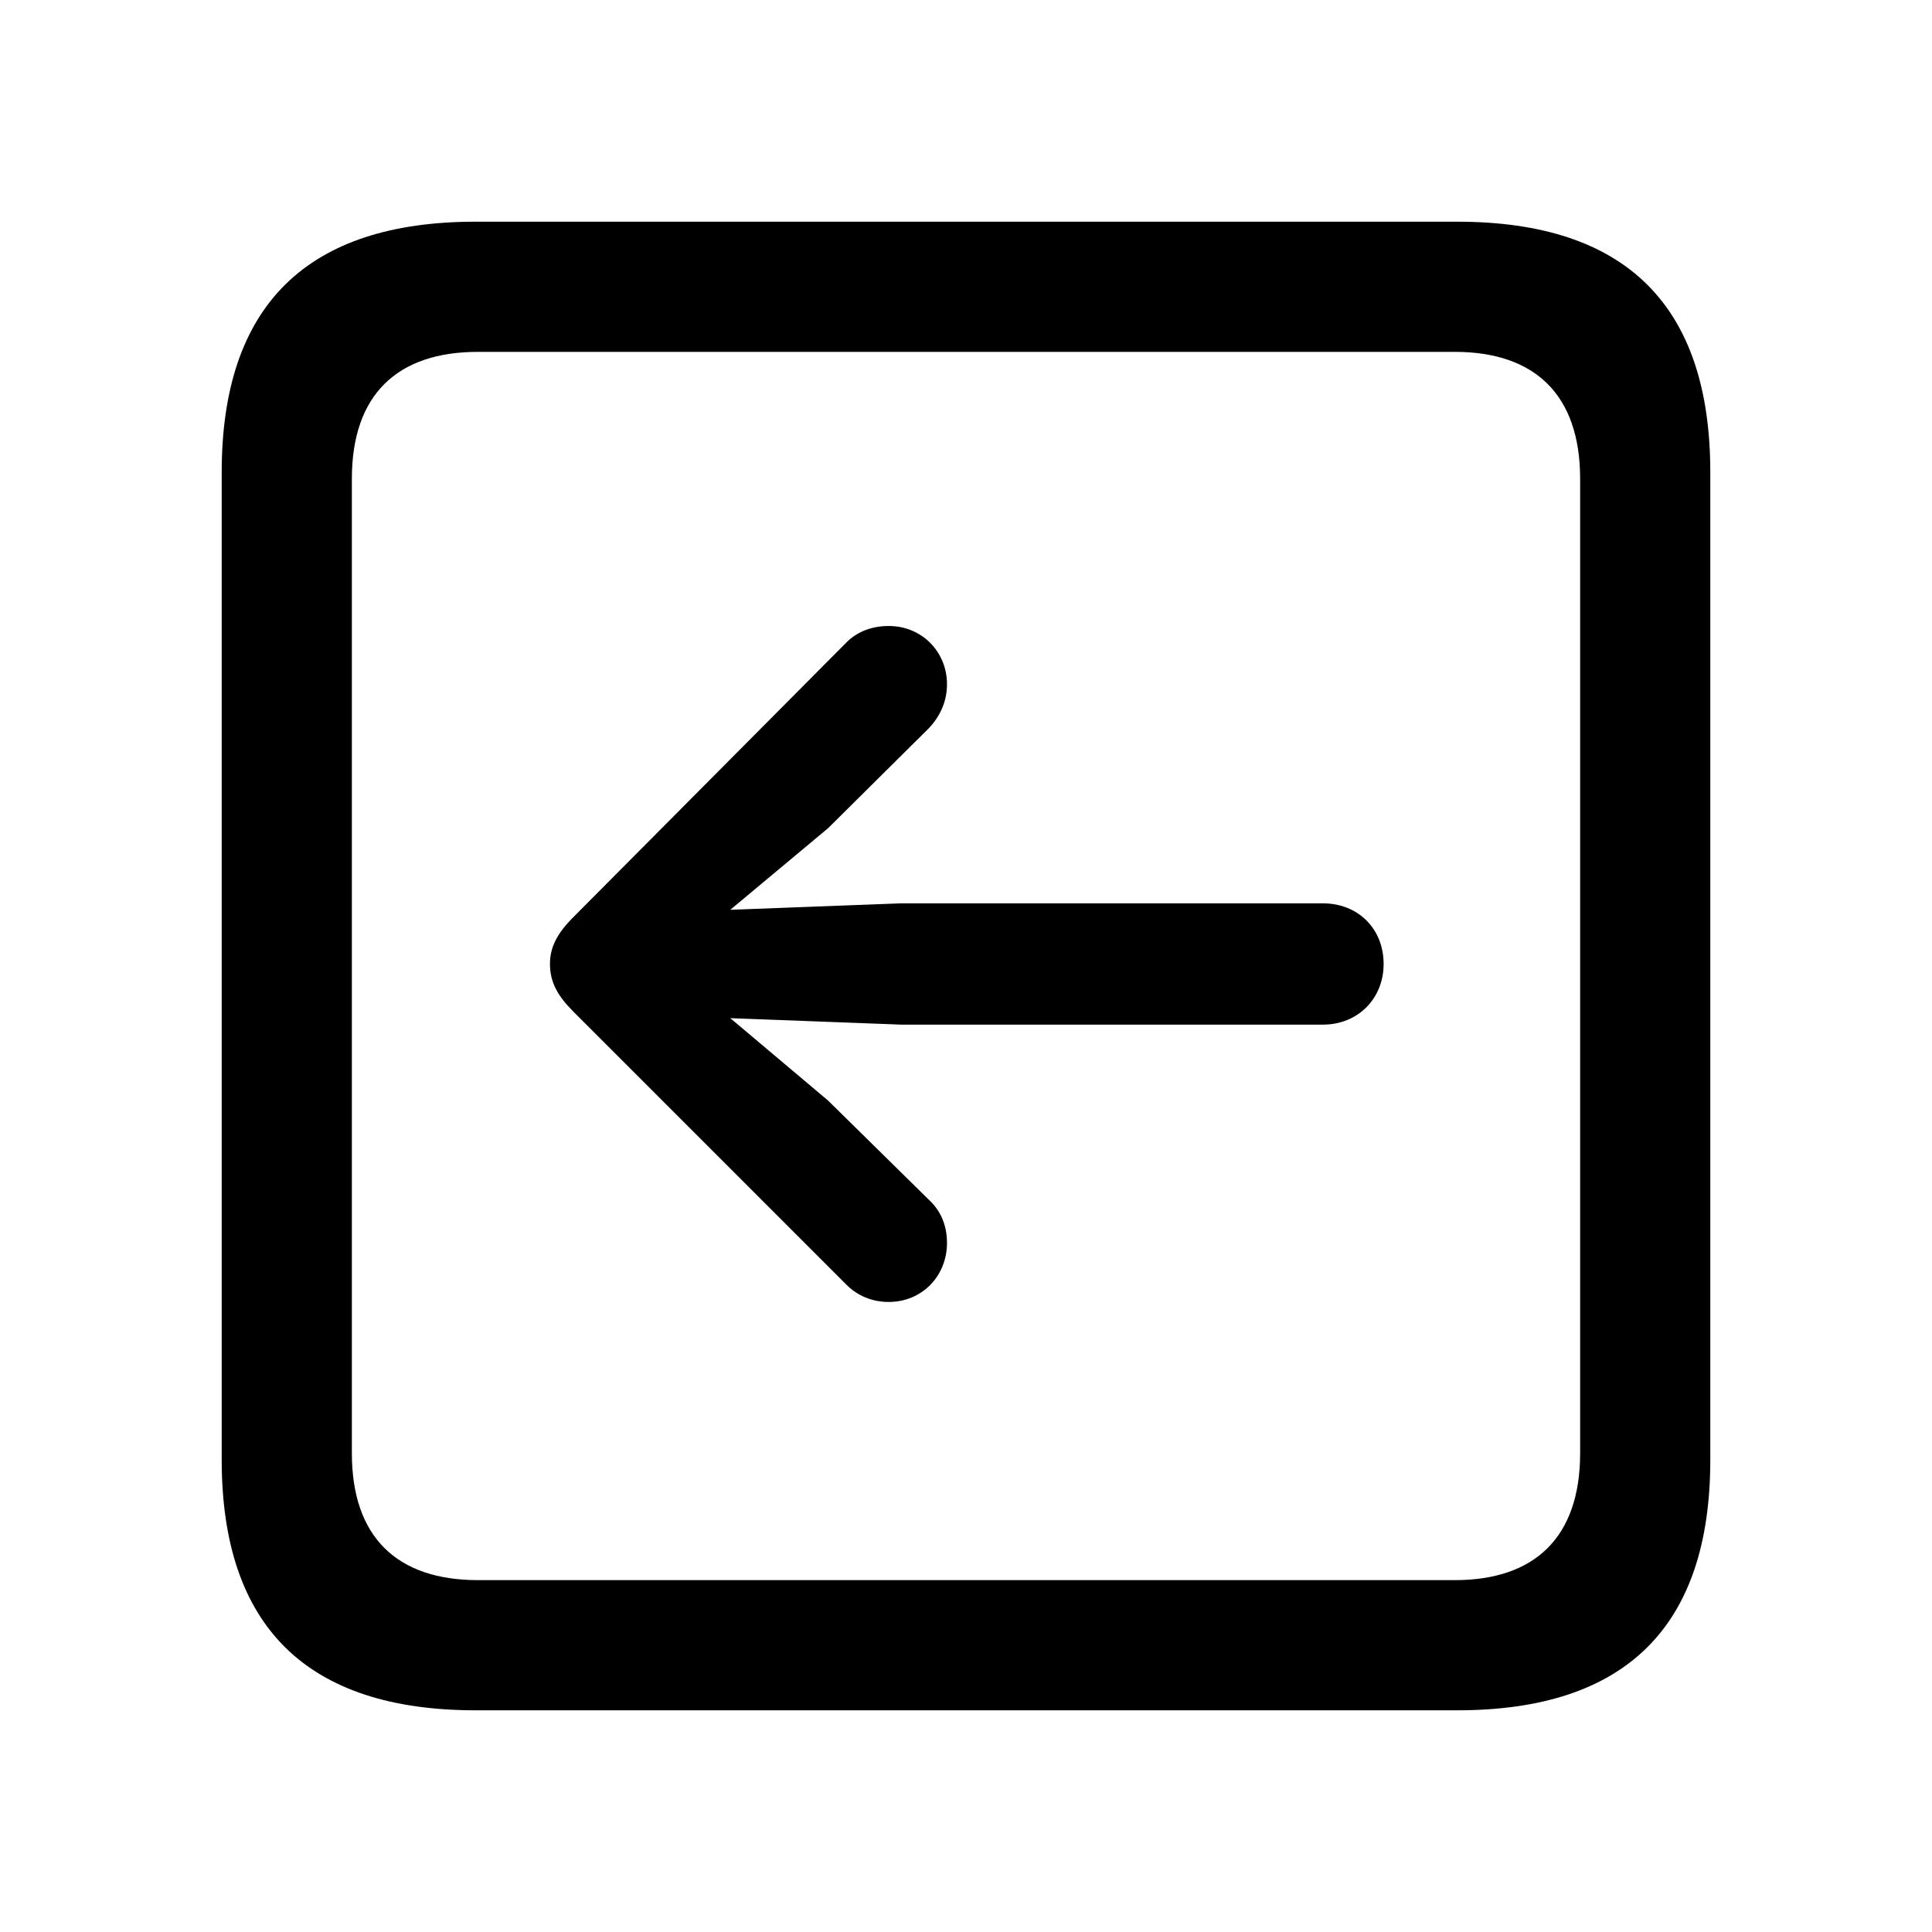 <svg xmlns="http://www.w3.org/2000/svg" width="56" height="56" viewBox="0 0 56 56"><path d="M 13.785 49.574 L 42.238 49.574 C 47.137 49.574 49.574 47.137 49.574 42.309 L 49.574 13.691 C 49.574 8.863 47.137 6.426 42.238 6.426 L 13.785 6.426 C 8.91 6.426 6.426 8.84 6.426 13.691 L 6.426 42.309 C 6.426 47.16 8.91 49.574 13.785 49.574 Z M 13.855 45.801 C 11.512 45.801 10.199 44.559 10.199 42.121 L 10.199 13.879 C 10.199 11.441 11.512 10.199 13.855 10.199 L 42.168 10.199 C 44.488 10.199 45.801 11.441 45.801 13.879 L 45.801 42.121 C 45.801 44.559 44.488 45.801 42.168 45.801 Z M 15.941 27.941 C 15.941 28.48 16.176 28.879 16.621 29.324 L 24.543 37.246 C 24.848 37.551 25.27 37.738 25.762 37.738 C 26.723 37.738 27.449 36.988 27.449 36.027 C 27.449 35.512 27.262 35.09 26.933 34.785 L 24.004 31.902 L 21.168 29.512 L 26.113 29.699 L 38.348 29.699 C 39.355 29.699 40.105 28.949 40.105 27.941 C 40.105 26.91 39.355 26.184 38.348 26.184 L 26.113 26.184 L 21.168 26.371 L 24.004 24.004 L 26.933 21.098 C 27.238 20.77 27.449 20.348 27.449 19.832 C 27.449 18.895 26.723 18.145 25.762 18.145 C 25.27 18.145 24.848 18.309 24.543 18.613 L 16.621 26.582 C 16.152 27.051 15.941 27.449 15.941 27.941 Z"/></svg>
